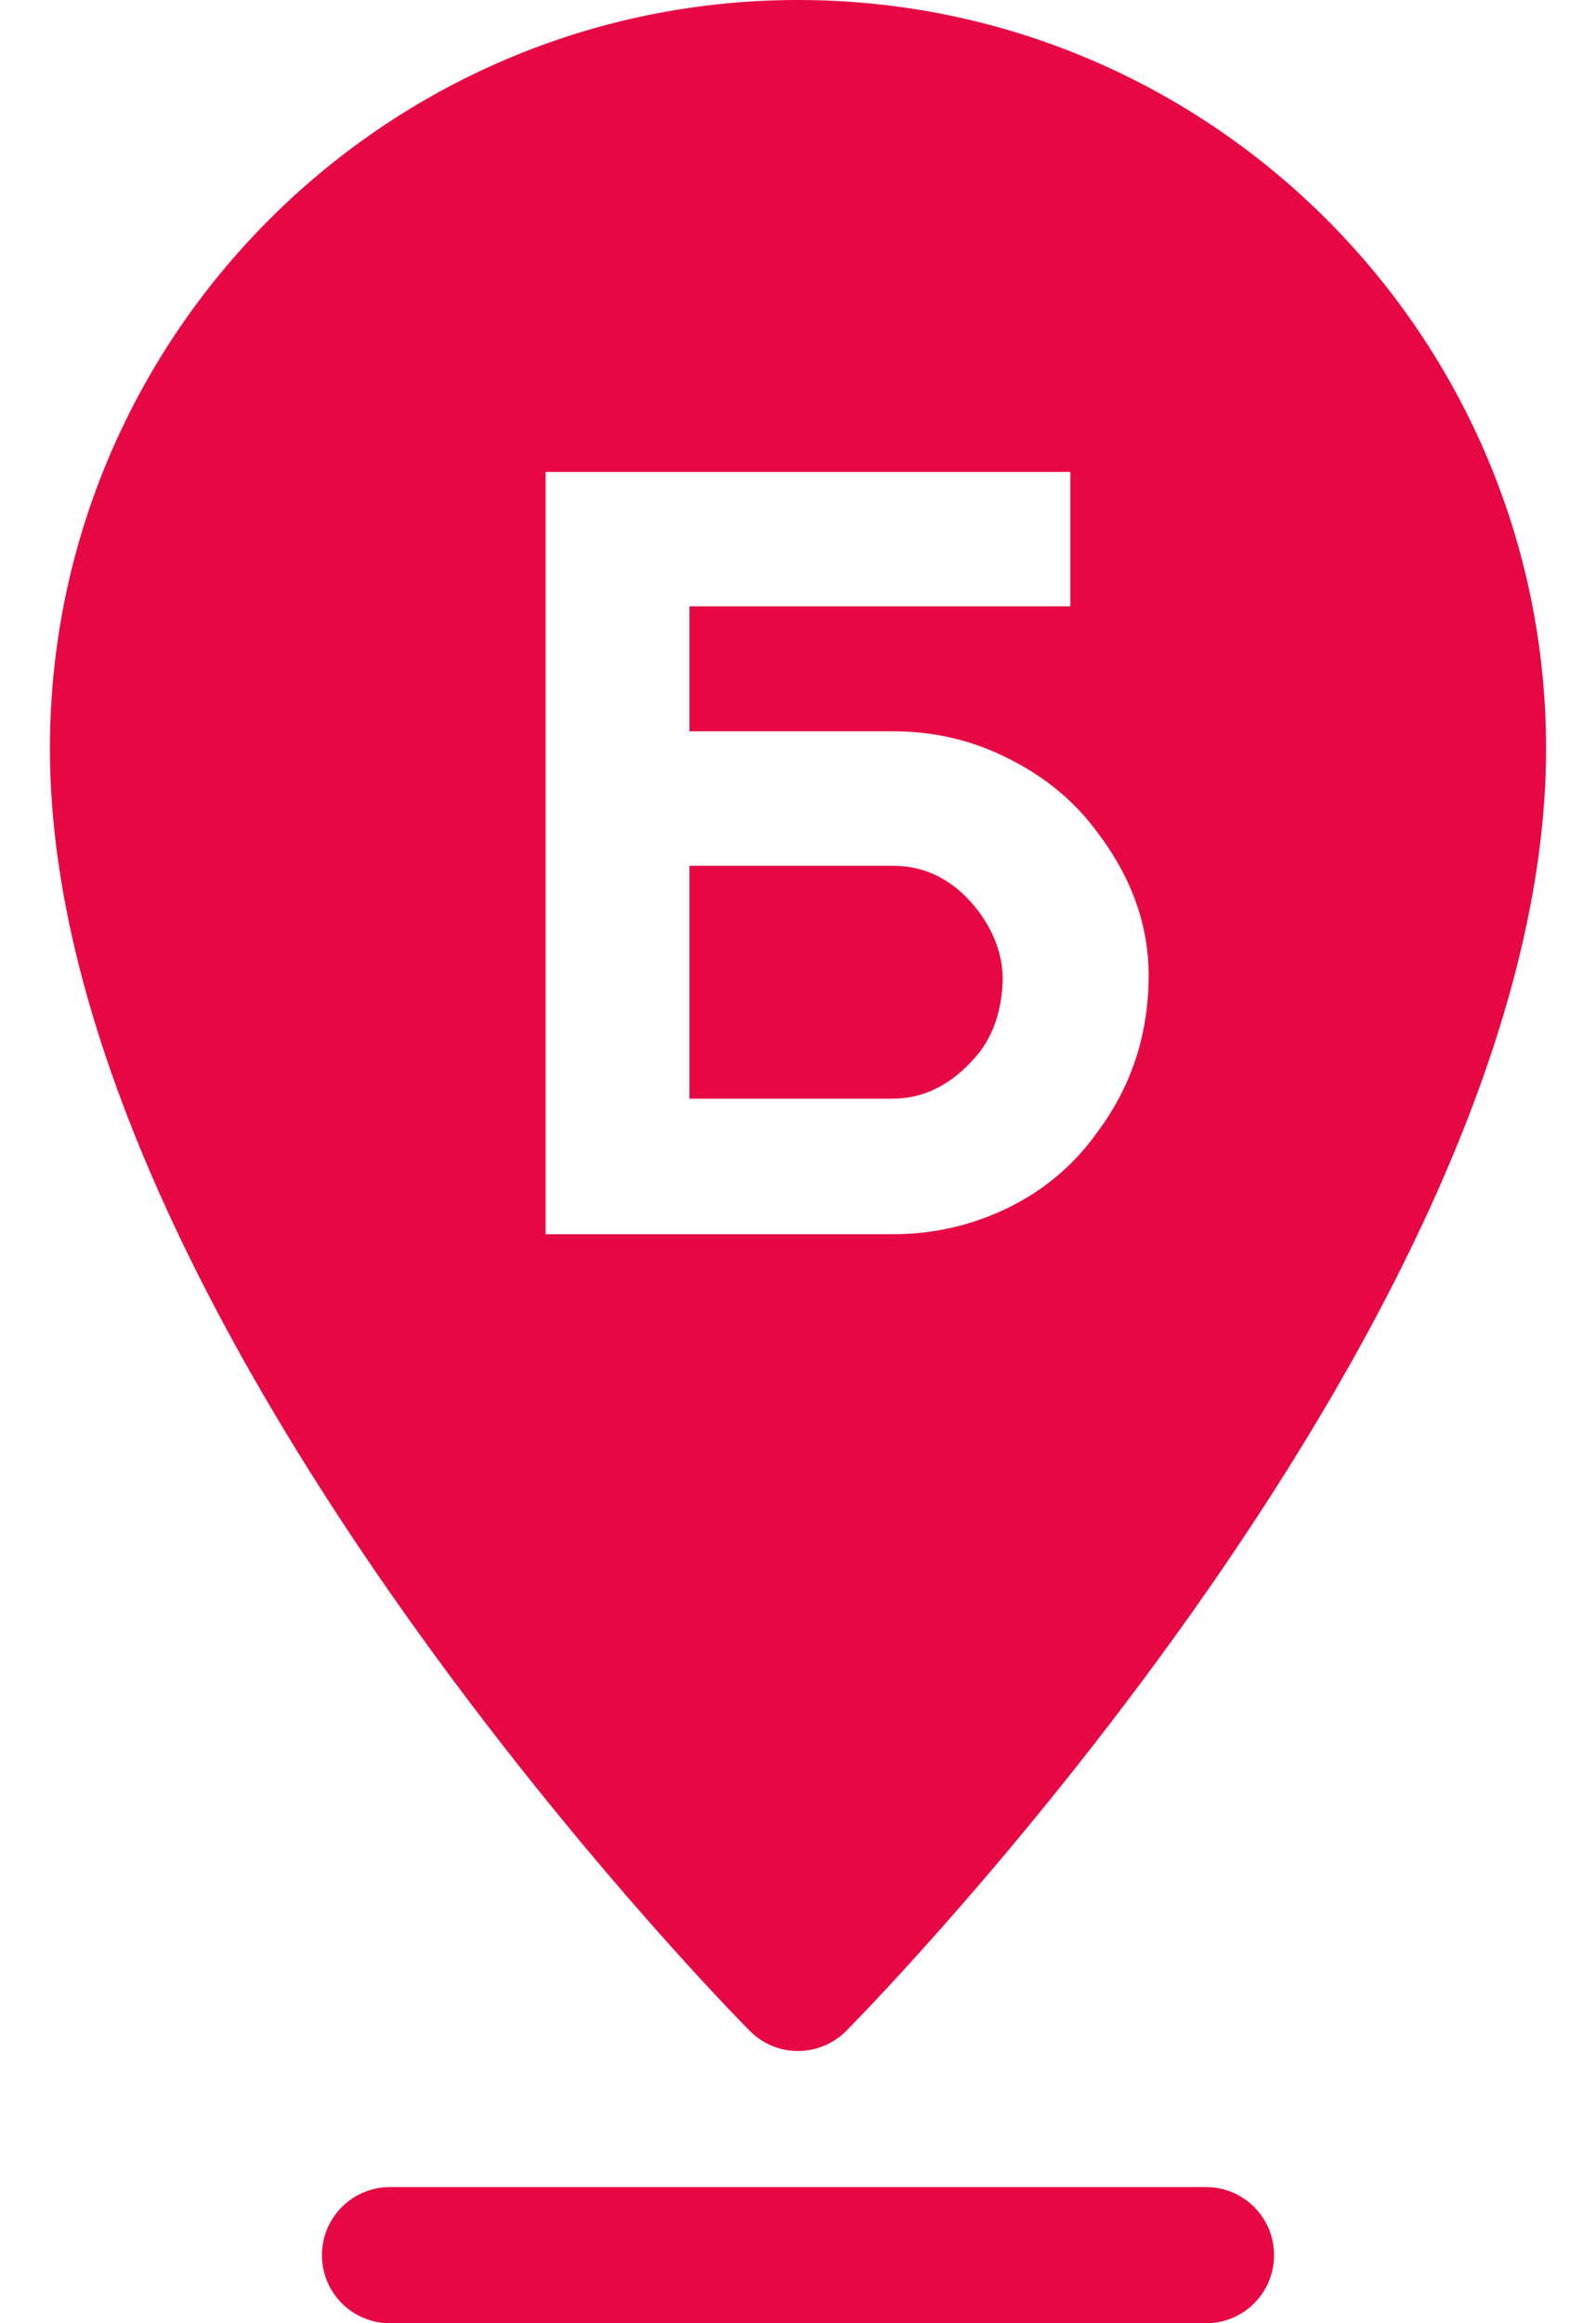 <svg width="22" height="32" viewBox="0 0 22 32" fill="none" xmlns="http://www.w3.org/2000/svg">
<path d="M17.562 31.062C17.562 30.544 17.143 30.125 16.625 30.125H5.375C4.857 30.125 4.438 30.544 4.438 31.062C4.438 31.581 4.857 32 5.375 32H16.625C17.143 32 17.562 31.581 17.562 31.062Z" fill="#E70843"/>
<path fill-rule="evenodd" clip-rule="evenodd" d="M11 0C5.314 0 0.688 4.626 0.688 10.312C0.688 18.111 9.944 27.582 10.337 27.975C10.52 28.158 10.76 28.25 11 28.25C11.24 28.25 11.48 28.158 11.663 27.975C12.056 27.582 21.312 18.111 21.312 10.312C21.312 4.626 16.686 0 11 0ZM15.833 13.529C15.853 12.8 15.619 12.115 15.133 11.473C14.822 11.045 14.414 10.705 13.908 10.452C13.412 10.199 12.883 10.073 12.319 10.073H9.504V8.352H14.754V6.5H7.521V17H12.319C12.678 17 13.033 16.947 13.383 16.84C14.122 16.606 14.706 16.188 15.133 15.585C15.581 14.983 15.814 14.297 15.833 13.529ZM13.5 12.567C13.724 12.878 13.831 13.199 13.821 13.529C13.801 13.957 13.675 14.302 13.442 14.565C13.111 14.944 12.732 15.133 12.304 15.133H9.504V11.925H12.304C12.781 11.925 13.179 12.139 13.5 12.567Z" fill="#E70843"/>
</svg>
